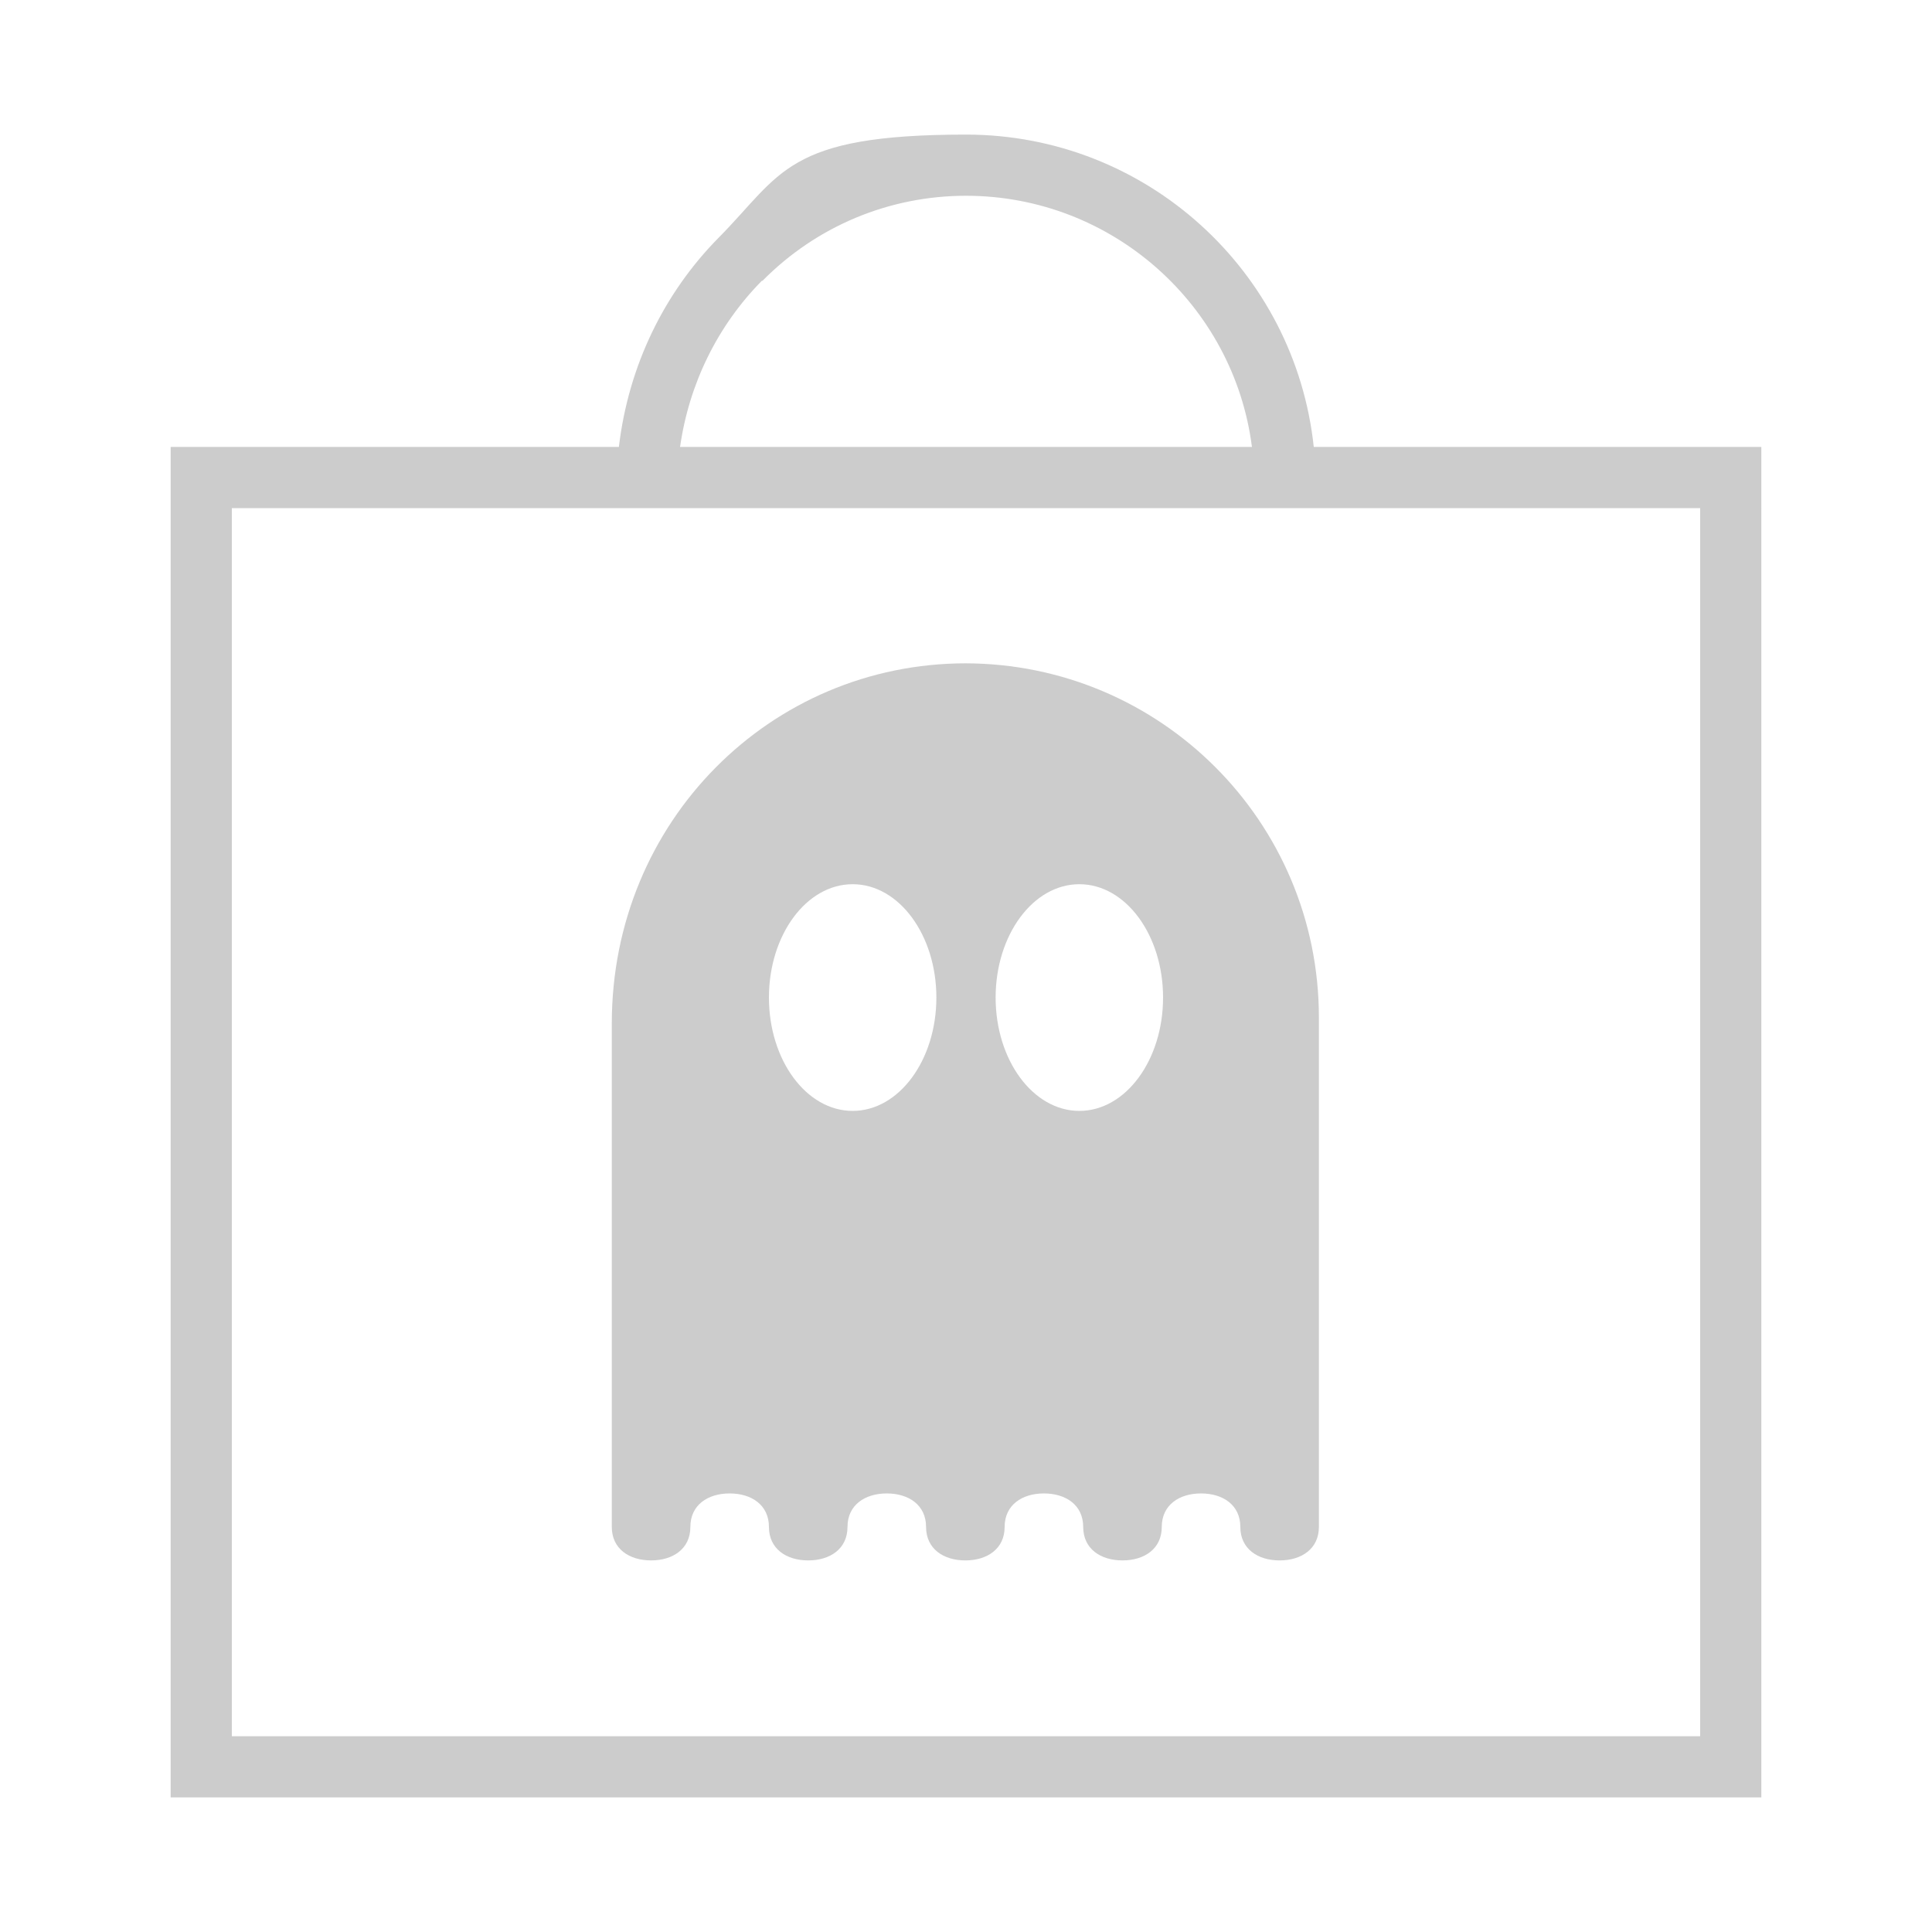 <?xml version="1.0" encoding="UTF-8"?>
<svg xmlns="http://www.w3.org/2000/svg" version="1.1" viewBox="0 0 300 300">
  <defs>
    <style>
      .cls-1 {
        fill: #ccc;
      }
    </style>
  </defs>
  <!-- Generator: Adobe Illustrator 28.6.0, SVG Export Plug-In . SVG Version: 1.2.0 Build 709)  -->
  <g>
    <g id="Layer_1">
      <g>
        <path class="cls-1" d="M264,69.4h-60c-2.9-27.3-26-48.5-54-48.5s-28.6,6.1-38.4,16c-8.4,8.5-14,19.8-15.5,32.5H26.5v209.7h247V69.4h-9.5ZM118.4,43.6c8.4-8.5,19.7-13.2,31.6-13.2,22.7,0,41.6,17,44.4,39h-88.8c1.4-9.8,5.8-18.8,12.7-25.8ZM264,269.6H36V78.9h228v190.6Z"/>
        <path class="cls-1" d="M150,103h0c-30.4,0-55,24.6-55,55.9v79.1-.9c0,3.4,2.7,5.2,6.1,5.2s6.1-1.8,6.1-5.2h0s0,0,0,0c0-3.4,2.7-5.2,6.1-5.2s6.1,1.8,6.1,5.2,0,0,0,0h0c0,3.4,2.7,5.2,6.1,5.2s6.1-1.8,6.1-5.2h0s0,0,0,0c0-3.4,2.7-5.2,6.1-5.2s6.1,1.8,6.1,5.2,0,0,0,0h0c0,3.4,2.7,5.2,6.1,5.2s6.1-1.8,6.1-5.2h0s0,0,0,0c0-3.4,2.7-5.2,6.1-5.2s6.1,1.8,6.1,5.2,0,0,0,0h0c0,3.4,2.7,5.2,6.1,5.2s6.1-1.8,6.1-5.2h0s0,0,0,0c0-3.4,2.7-5.2,6.1-5.2s6.1,1.8,6.1,5.2,0,0,0,0h0c0,3.4,2.7,5.2,6.1,5.2s6.1-1.8,6.1-5.2h0v-79.1c0-30.4-24.6-55-55-55ZM132.4,172.5c-7.2,0-13-7.9-13-17.6s5.8-17.6,13-17.6,13,7.9,13,17.6-5.8,17.6-13,17.6ZM167.6,172.5c-7.2,0-13-7.9-13-17.6s5.8-17.6,13-17.6,13,7.9,13,17.6-5.8,17.6-13,17.6Z"/>
      </g>
    </g>
  </g>
</svg>